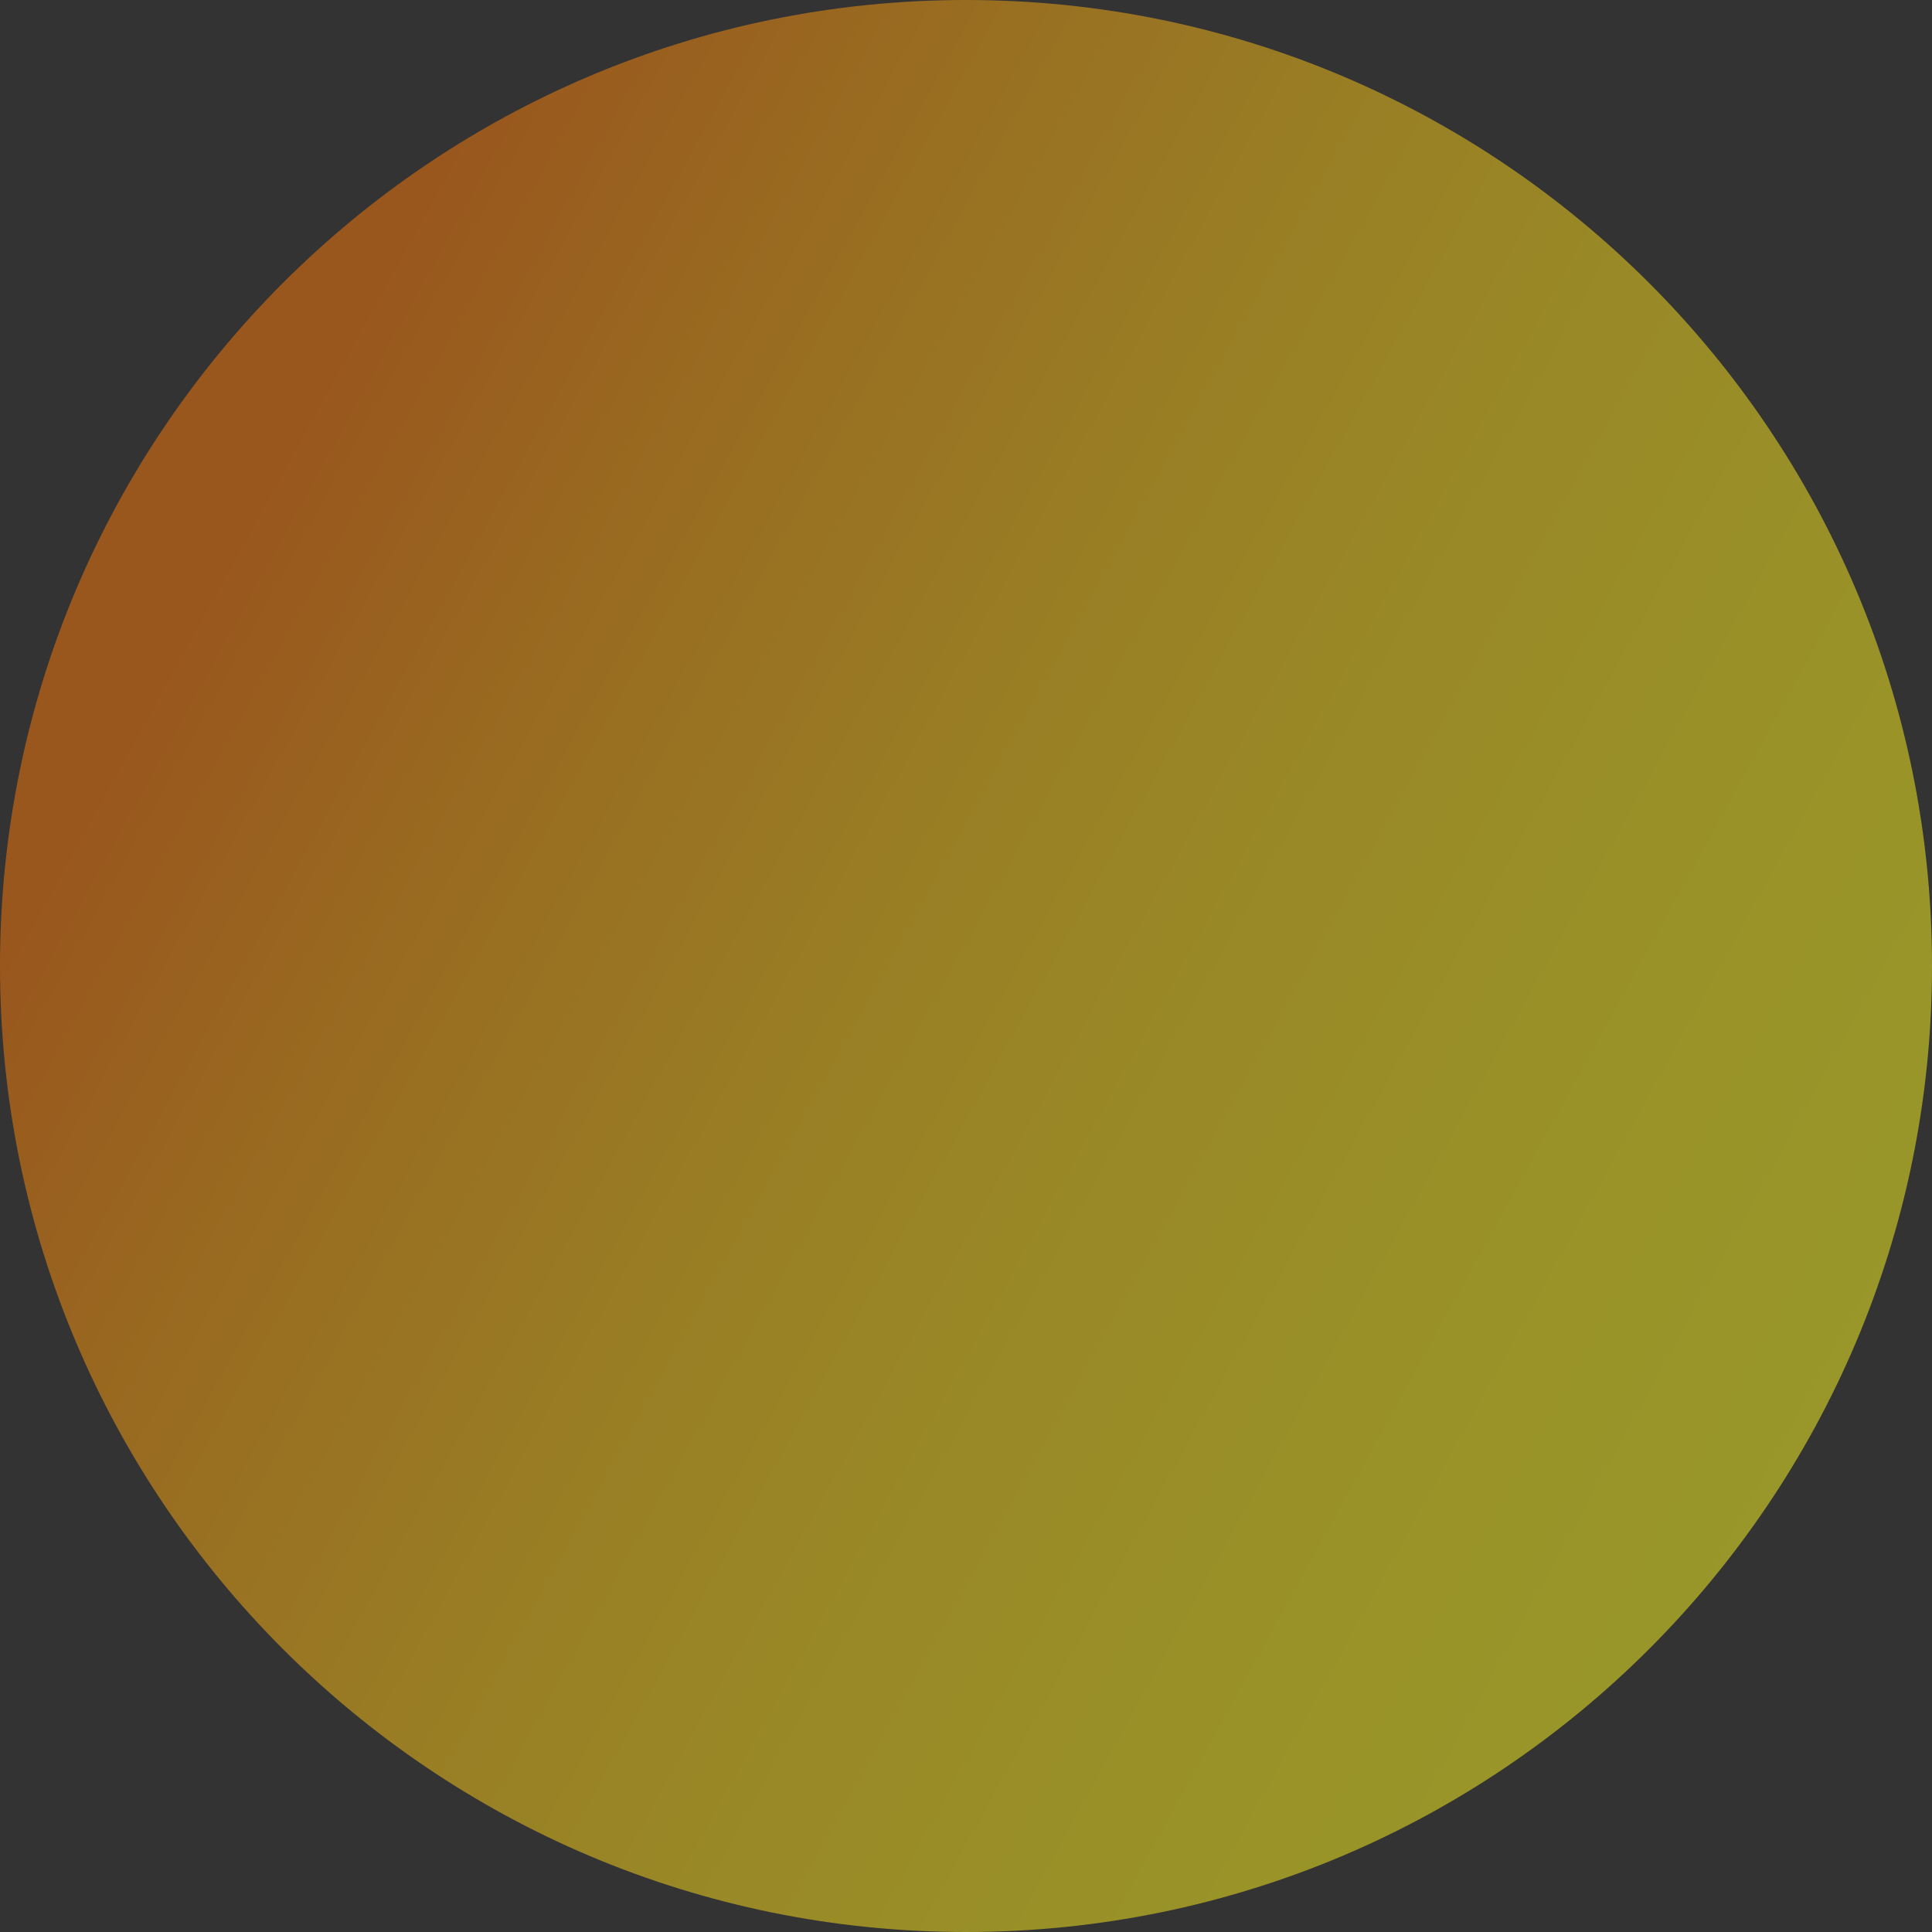 <svg width="136" height="136" viewBox="0 0 136 136" fill="none" xmlns="http://www.w3.org/2000/svg">
<rect x="0" y="0" width="136" height="136" fill="#333333" stroke="none"/>
<path d="M68 136C105.555 136 136 105.555 136 68C136 30.445 105.555 0 68 0C30.445 0 0 30.445 0 68C0 105.555 30.445 136 68 136Z" fill="url(#paint0_linear_400_2100)" fill-opacity="0.5"/>
<defs>
<linearGradient id="paint0_linear_400_2100" x1="145.879" y1="136.365" x2="5.322" y2="58.814" gradientUnits="userSpaceOnUse">
<stop stop-color="#FFFF21"/>
<stop offset="0.2" stop-color="#FFFC20"/>
<stop offset="0.372" stop-color="#FFF11E"/>
<stop offset="0.535" stop-color="#FFDF1B"/>
<stop offset="0.692" stop-color="#FFC616"/>
<stop offset="0.844" stop-color="#FFA610"/>
<stop offset="0.991" stop-color="#FF7F09"/>
<stop offset="1" stop-color="#FF7C08"/>
</linearGradient>
</defs>
</svg>
